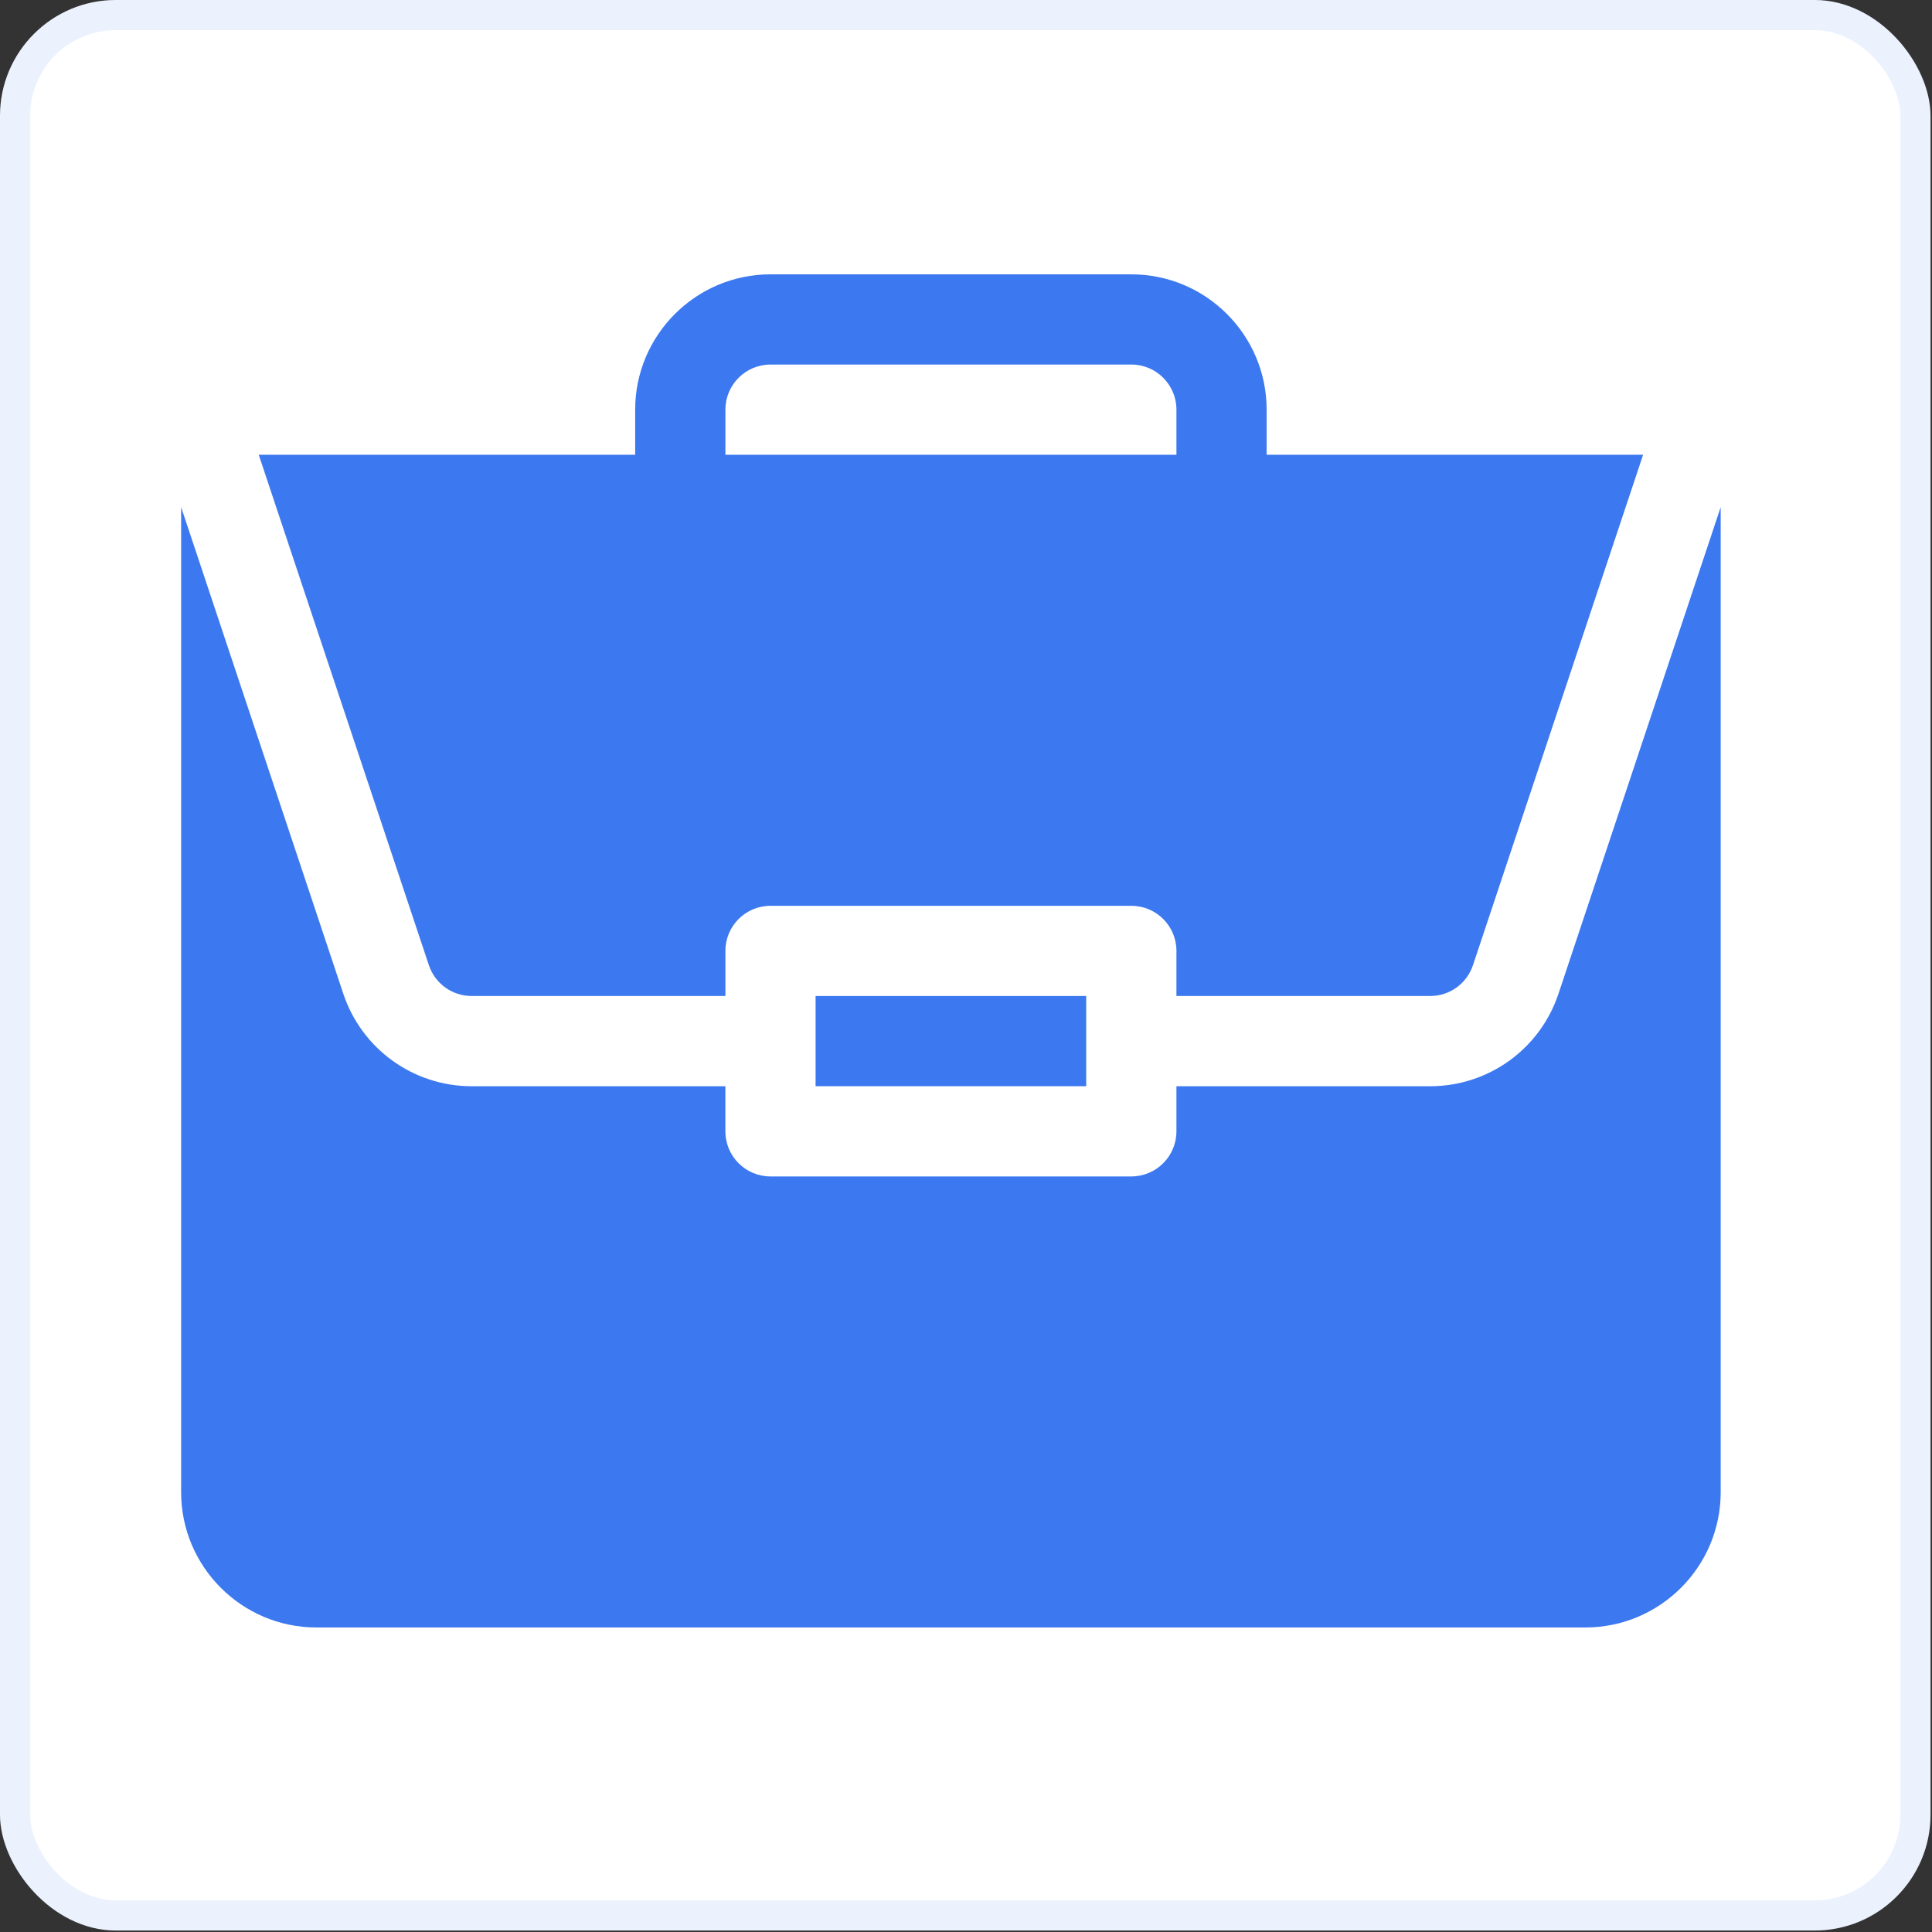 <svg width="64" height="64" viewBox="0 0 64 64" fill="none" xmlns="http://www.w3.org/2000/svg">
<rect x="0" y="0" width="64" height="64" fill="#333333" stroke="none"/>
<rect width="63.951" height="63.951" rx="3.837" fill="white"/>
<rect x="0.5" y="0.5" width="62.951" height="62.951" rx="3.337" stroke="#3C78EF" stroke-opacity="0.1"/>
<path d="M27.018 32.994H35.982V35.982H27.018V32.994Z" fill="#3C78EF"/>
<path d="M47.376 35.983H38.971V37.477C38.971 38.302 38.302 38.971 37.477 38.971H25.523C24.698 38.971 24.029 38.302 24.029 37.477V35.983H15.624C13.693 35.983 11.984 34.751 11.372 32.918L6 16.799V49.43C6 51.901 8.011 53.912 10.482 53.912H52.518C54.989 53.912 57 51.901 57 49.43V16.8L51.627 32.918C51.016 34.751 49.307 35.983 47.376 35.983Z" fill="#3C78EF"/>
<path d="M37.477 9.088H25.524C23.052 9.088 21.041 11.099 21.041 13.57V15.065H8.571L14.207 31.973C14.411 32.584 14.981 32.994 15.625 32.994H24.03V31.5C24.03 30.674 24.698 30.006 25.524 30.006H37.477C38.303 30.006 38.971 30.674 38.971 31.5V32.994H47.376C48.02 32.994 48.59 32.584 48.794 31.973L54.43 15.065H41.959V13.57C41.959 11.099 39.949 9.088 37.477 9.088ZM24.03 15.065V13.57C24.03 12.746 24.699 12.076 25.524 12.076H37.477C38.302 12.076 38.971 12.746 38.971 13.57V15.065H24.03Z" fill="#3C78EF"/>
</svg>
